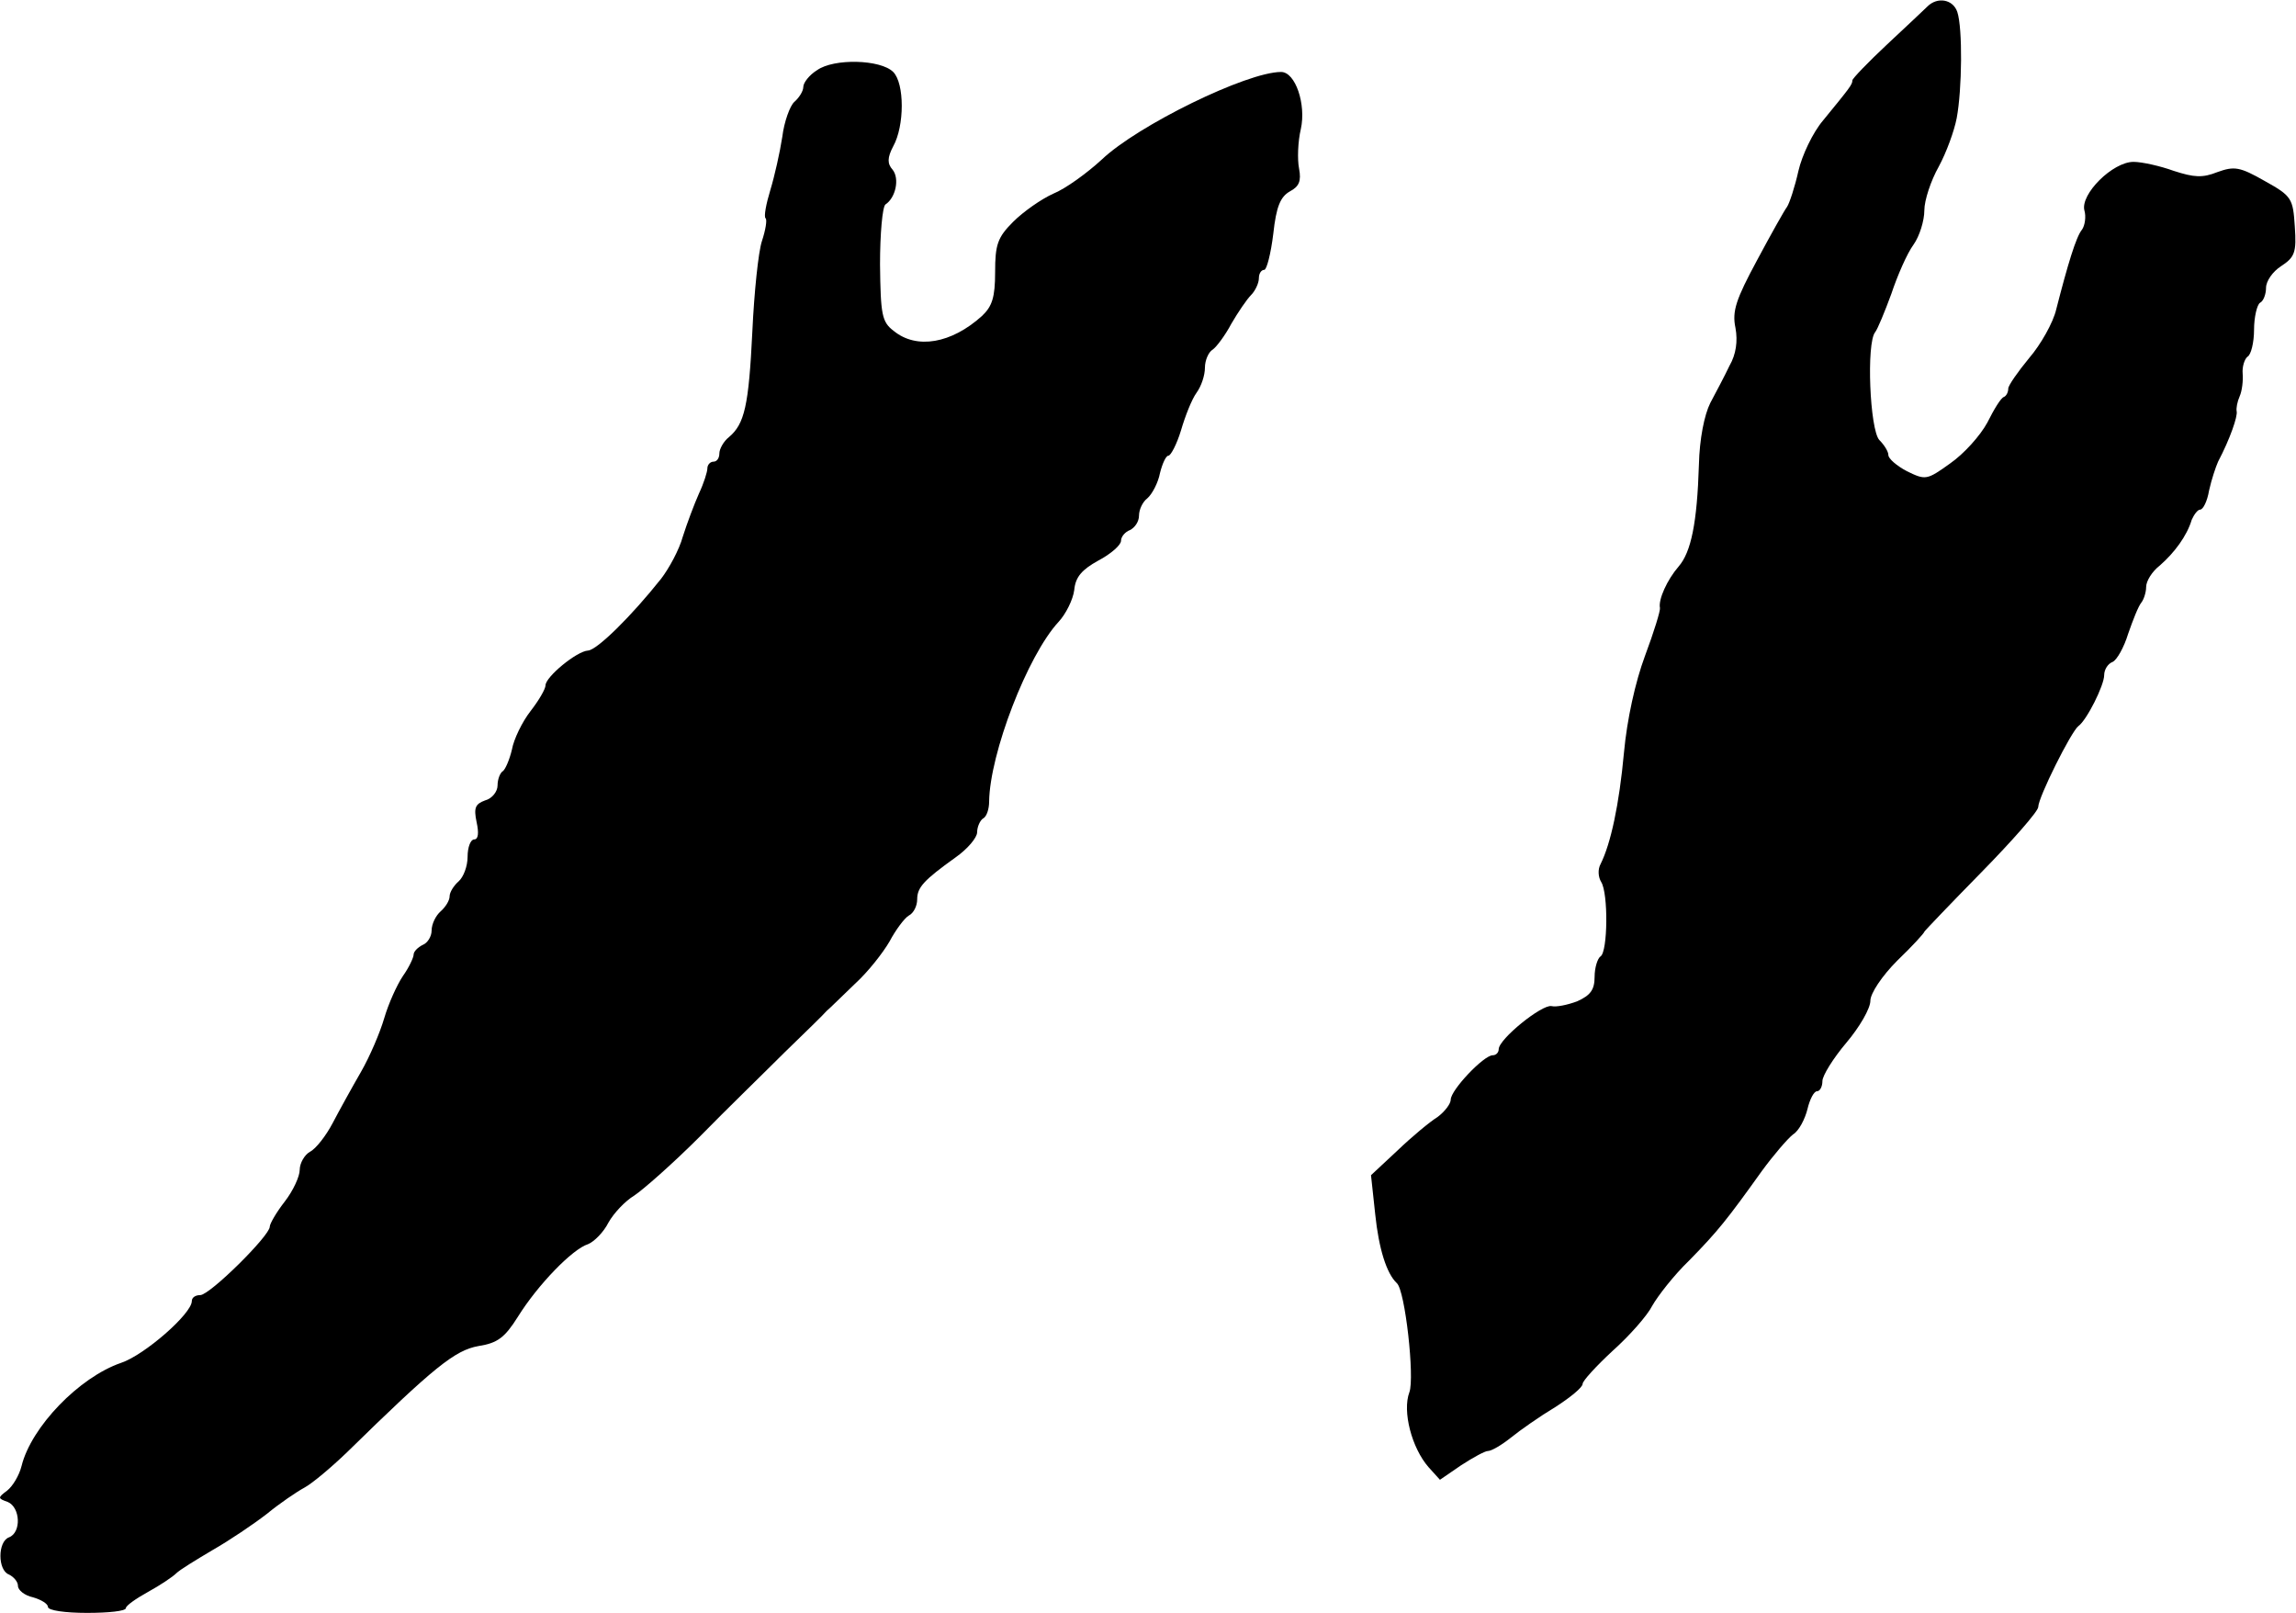 <?xml version="1.0" standalone="no"?>
<!DOCTYPE svg PUBLIC "-//W3C//DTD SVG 20010904//EN"
 "http://www.w3.org/TR/2001/REC-SVG-20010904/DTD/svg10.dtd">
<svg version="1.0" xmlns="http://www.w3.org/2000/svg"
 width="383pt" height="269pt" viewBox="0 0 383 269"
 preserveAspectRatio="xMidYMid meet">
<g transform="translate(0,269) scale(0.1,-0.1)"
fill="#000000" stroke="none">
<path d="M3215 2679 c-5 -5 -36 -34 -67 -63 -32 -30 -58 -57 -58 -60 0 -7 -4
-12 -49 -67 -17 -20 -35 -58 -41 -84 -6 -27 -15 -54 -19 -60 -4 -5 -27 -46
-50 -89 -35 -65 -42 -85 -36 -113 4 -22 1 -44 -10 -63 -8 -17 -23 -45 -32 -62
-10 -20 -18 -60 -19 -103 -3 -97 -13 -146 -34 -170 -19 -22 -34 -55 -31 -69 1
-4 -10 -40 -25 -80 -16 -43 -30 -106 -35 -161 -8 -87 -22 -152 -39 -186 -5 -9
-4 -22 1 -30 12 -19 11 -116 -1 -124 -5 -3 -10 -19 -10 -34 0 -22 -7 -31 -29
-41 -16 -6 -35 -10 -43 -8 -16 3 -88 -55 -88 -72 0 -5 -4 -10 -10 -10 -15 0
-70 -58 -70 -74 0 -7 -10 -20 -22 -29 -13 -8 -43 -33 -67 -56 l-44 -41 7 -65
c6 -58 19 -99 36 -115 14 -12 30 -158 21 -182 -12 -32 4 -93 32 -125 l19 -21
35 24 c20 13 40 24 45 24 6 0 23 10 38 22 16 13 49 36 74 51 25 16 46 33 46
39 0 5 23 30 50 55 28 25 58 59 66 75 9 16 36 51 62 76 48 49 63 68 121 149
19 26 43 54 52 61 10 6 20 26 24 42 4 17 11 30 16 30 5 0 9 8 9 17 0 9 18 38
40 64 22 26 40 57 40 70 0 12 19 41 45 67 25 24 45 46 45 48 0 1 43 46 95 99
52 53 95 102 95 109 0 16 55 126 67 135 14 10 43 68 43 85 0 9 6 19 14 22 7 3
19 24 26 47 8 23 17 46 22 52 4 5 8 17 8 26 0 10 10 26 23 36 24 21 45 49 53
76 4 9 10 17 14 17 5 0 12 14 15 32 4 18 11 39 15 48 20 38 33 76 31 84 -1 5
1 16 5 25 4 9 6 26 5 38 -1 11 3 24 8 28 6 3 11 24 11 45 0 21 5 42 10 45 6 3
10 15 10 25 0 11 11 27 25 36 23 15 26 23 23 66 -3 47 -5 51 -50 76 -42 24
-51 25 -79 15 -25 -10 -39 -9 -73 2 -22 8 -53 15 -67 15 -35 0 -89 -54 -82
-81 3 -10 1 -25 -4 -32 -10 -12 -24 -59 -43 -133 -5 -22 -26 -59 -45 -81 -19
-23 -35 -46 -35 -51 0 -6 -3 -12 -7 -14 -5 -1 -17 -21 -28 -43 -12 -22 -39
-52 -62 -68 -39 -28 -41 -28 -72 -13 -17 9 -31 21 -31 27 0 6 -7 17 -15 25
-16 17 -22 162 -7 180 4 5 16 34 27 64 10 30 26 67 37 82 10 14 18 40 18 57 0
17 11 50 24 73 13 24 26 60 30 81 9 48 10 150 1 177 -7 21 -33 26 -50 9z"/>
<path d="M1363 2573 c-13 -8 -23 -21 -23 -28 0 -7 -7 -18 -15 -25 -7 -6 -17
-33 -20 -58 -4 -26 -13 -66 -20 -89 -7 -23 -11 -44 -8 -47 3 -2 0 -20 -6 -38
-6 -18 -13 -86 -16 -151 -6 -124 -13 -154 -39 -176 -9 -7 -16 -20 -16 -27 0
-8 -4 -14 -10 -14 -5 0 -10 -5 -10 -11 0 -6 -6 -25 -14 -42 -8 -18 -20 -50
-27 -72 -6 -22 -23 -53 -36 -70 -50 -63 -107 -119 -122 -120 -19 -1 -71 -44
-71 -58 0 -6 -11 -25 -25 -43 -14 -18 -28 -47 -31 -64 -4 -17 -11 -33 -15 -36
-5 -3 -9 -14 -9 -24 0 -10 -9 -22 -21 -25 -16 -6 -19 -12 -14 -36 4 -18 3 -29
-4 -29 -6 0 -11 -13 -11 -29 0 -16 -7 -34 -15 -41 -8 -7 -15 -18 -15 -25 0 -7
-7 -18 -15 -25 -8 -7 -15 -21 -15 -32 0 -10 -7 -21 -15 -24 -8 -4 -15 -11 -15
-16 0 -5 -8 -22 -18 -36 -10 -15 -24 -46 -31 -70 -7 -24 -24 -64 -39 -90 -15
-26 -36 -64 -47 -85 -11 -21 -28 -43 -38 -48 -9 -5 -17 -19 -17 -30 0 -11 -11
-35 -25 -53 -14 -18 -25 -37 -25 -42 0 -15 -100 -114 -116 -114 -8 0 -14 -4
-14 -10 0 -21 -79 -90 -118 -103 -70 -24 -150 -107 -166 -172 -4 -16 -15 -34
-24 -41 -16 -12 -16 -13 1 -19 21 -9 23 -51 2 -59 -19 -7 -19 -55 0 -62 8 -4
15 -12 15 -19 0 -7 11 -16 25 -19 14 -4 25 -11 25 -16 0 -6 29 -10 65 -10 36
0 65 3 65 8 0 4 17 16 37 27 20 11 41 25 47 31 6 6 34 23 61 39 28 16 68 43
90 60 22 18 50 37 63 44 13 7 45 34 71 59 145 142 180 170 219 177 32 5 44 14
66 49 33 53 91 113 117 121 10 4 26 20 34 36 9 16 28 36 43 45 15 10 64 53
109 98 44 45 109 108 142 141 34 33 66 64 70 69 5 4 26 25 47 45 22 20 47 52
58 71 10 19 25 39 32 43 8 4 14 16 14 27 0 20 11 32 64 70 20 14 36 33 36 42
0 9 5 20 10 23 6 3 10 16 10 28 1 80 64 244 116 300 12 13 24 37 26 53 2 22
13 34 40 49 21 11 38 26 38 33 0 7 7 15 15 18 8 4 15 14 15 24 0 10 6 23 14
29 8 7 18 26 21 42 4 16 10 29 14 29 4 0 14 19 21 42 7 24 18 52 26 63 8 11
14 29 14 42 0 12 6 26 13 30 6 4 21 24 31 43 11 19 26 41 33 48 7 7 13 20 13
28 0 8 4 14 9 14 4 0 11 27 15 60 5 46 12 62 28 71 15 8 19 17 15 38 -3 15 -2
45 3 66 9 41 -9 95 -33 95 -57 0 -239 -89 -299 -146 -25 -23 -61 -49 -81 -57
-20 -9 -50 -30 -67 -47 -26 -26 -30 -38 -30 -84 0 -42 -5 -57 -22 -73 -51 -46
-109 -56 -147 -25 -20 15 -22 27 -23 111 0 51 4 96 9 100 17 11 24 43 12 58
-9 10 -9 20 1 39 19 34 19 105 0 124 -21 21 -99 23 -127 3z"/>
</g>
</svg>
